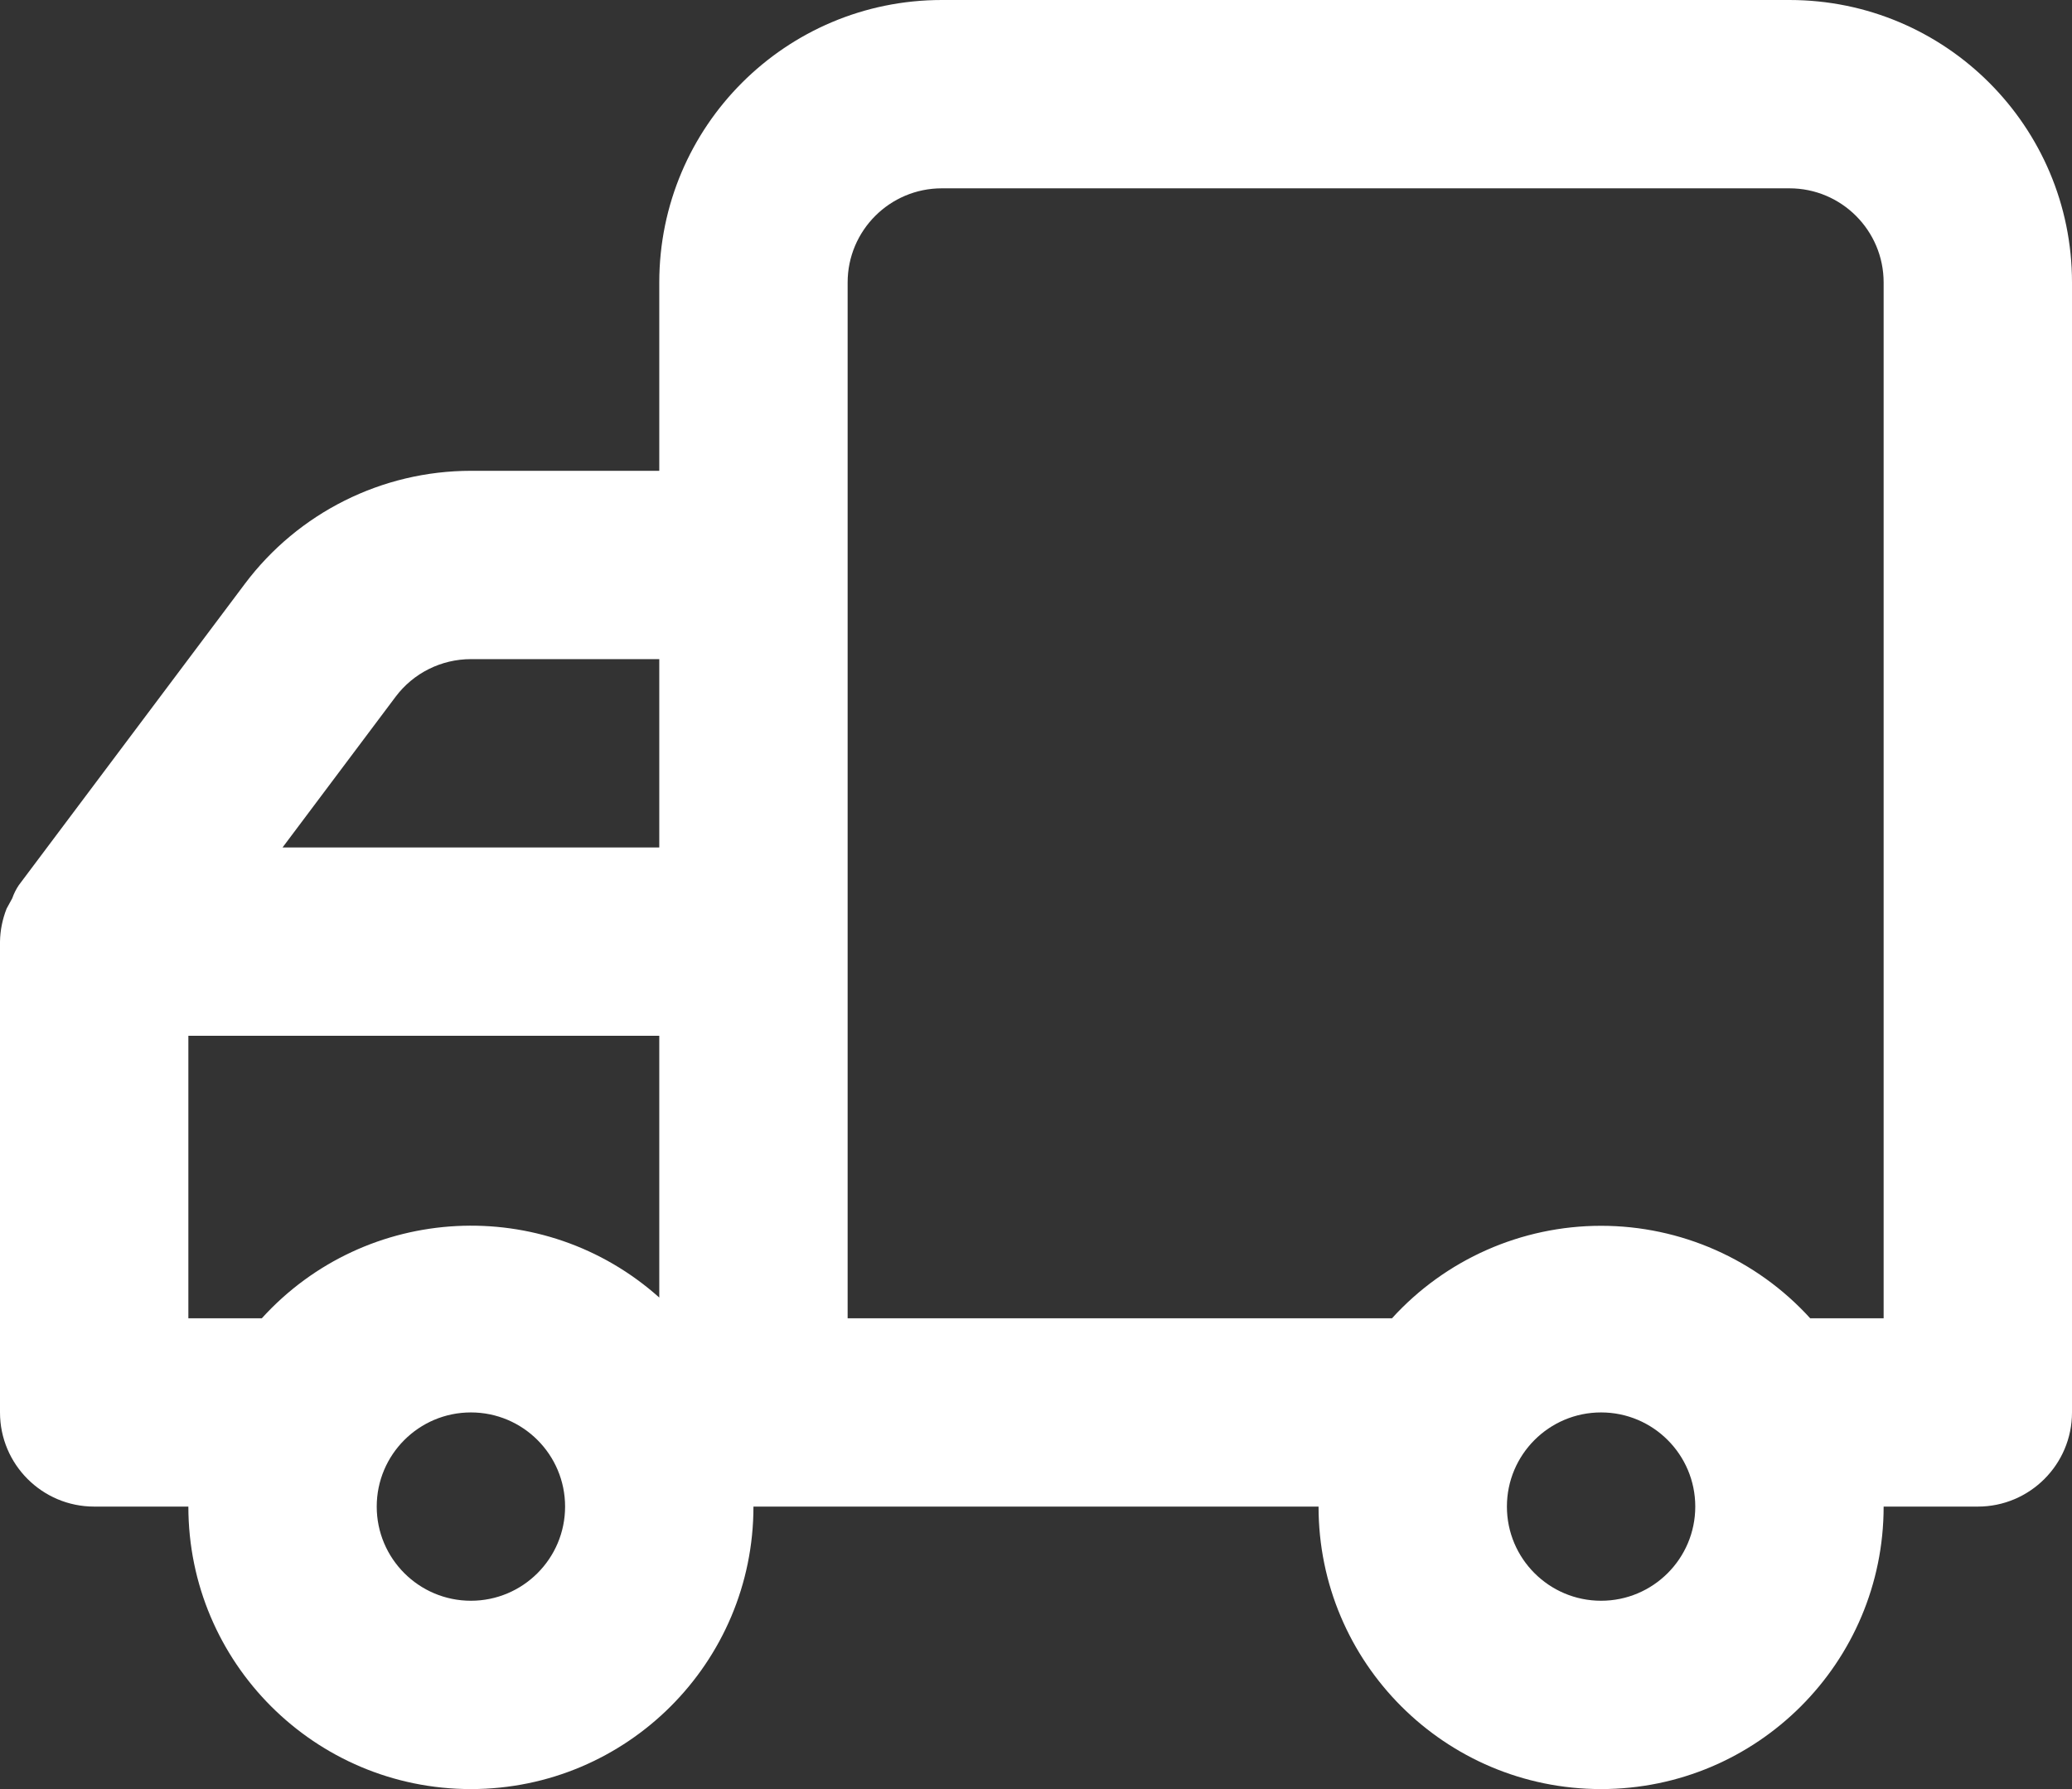 <?xml version="1.0" encoding="UTF-8"?>
<svg width="22px" height="19px" viewBox="0 0 22 19" version="1.1" xmlns="http://www.w3.org/2000/svg" xmlns:xlink="http://www.w3.org/1999/xlink">
    <rect x="0" y="0" width="22" height="19" fill="#333333" stroke="none"/>
    <title>Shipping Icon</title>
    <g id="Website" stroke="none" stroke-width="1" fill="none" fill-rule="evenodd">
        <g id="xlarge_home" transform="translate(-150, -16)" fill="#FFFFFF" fill-rule="nonzero">
            <g id="Shipping" transform="translate(150, 15)">
                <path d="M0,11 L0,16 C0,16.552 0.448,17 1,17 L2,17 C2,18.657 3.343,20 5,20 C6.657,20 8,18.657 8,17 L14,17 C14,18.657 15.343,20 17,20 C18.657,20 20,18.657 20,17 L21,17 C21.552,17 22,16.552 22,16 L22,4 C22,2.343 20.657,1 19,1 L10,1 C8.343,1 7,2.343 7,4 L7,6 L5,6 C4.056,6 3.167,6.445 2.6,7.2 L0.2,10.4 C0.171,10.443 0.147,10.491 0.13,10.54 L0.07,10.65 C0.026,10.762 0.002,10.88 0,11 Z M16,17 C16,16.448 16.448,16 17,16 C17.552,16 18,16.448 18,17 C18,17.552 17.552,18 17,18 C16.448,18 16,17.552 16,17 Z M9,4 C9,3.448 9.448,3 10,3 L19,3 C19.552,3 20,3.448 20,4 L20,15 L19.22,15 C18.651,14.374 17.845,14.018 17,14.018 C16.155,14.018 15.349,14.374 14.78,15 L9,15 L9,4 Z M7,10 L3,10 L4.2,8.4 C4.389,8.148 4.685,8 5,8 L7,8 L7,10 Z M4,17 C4,16.448 4.448,16 5,16 C5.552,16 6,16.448 6,17 C6,17.552 5.552,18 5,18 C4.448,18 4,17.552 4,17 Z M2,12 L7,12 L7,14.78 C5.772,13.682 3.888,13.78 2.78,15 L2,15 L2,12 Z" id="Shipping-Icon"></path>
            </g>
        </g>
    </g>
</svg>